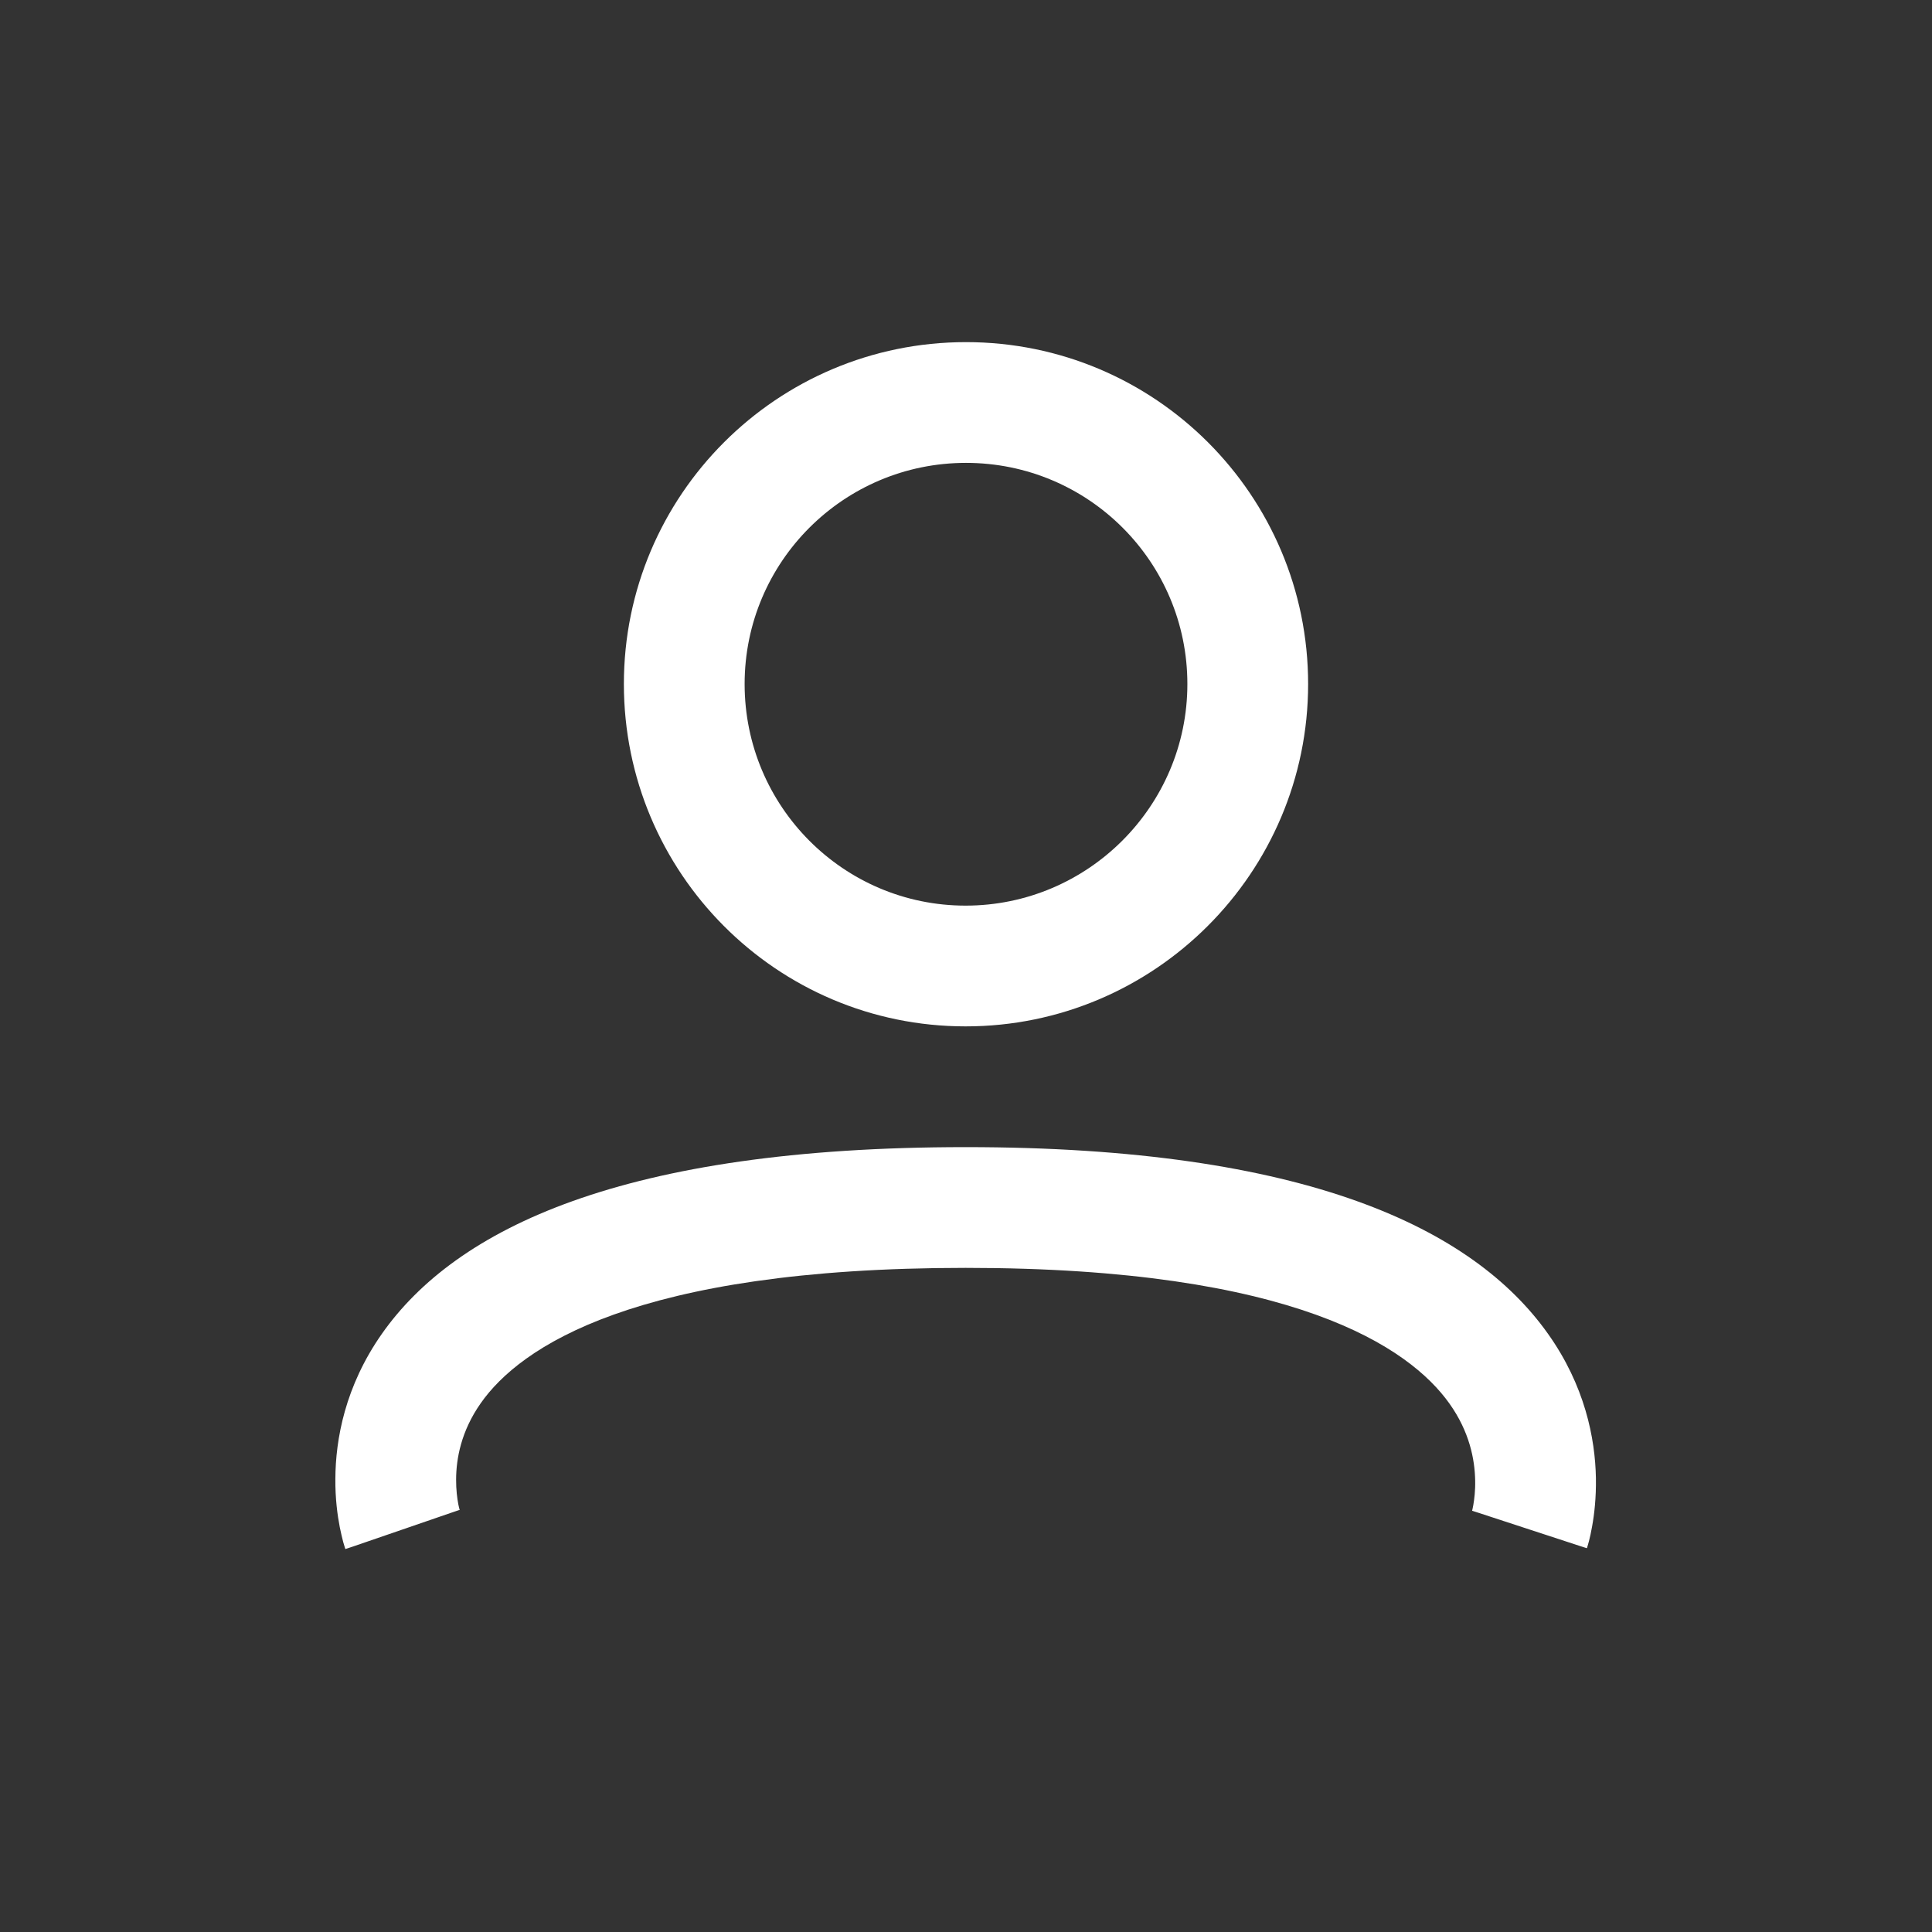 <svg width="24" height="24" viewBox="0 0 24 24" fill="none" xmlns="http://www.w3.org/2000/svg">
<rect x="0" y="0" width="24" height="24" fill="#333333" stroke="none"/>
<path d="M14.75 8.497C14.75 10.014 13.514 11.25 11.995 11.25V12.75C14.342 12.75 16.25 10.843 16.25 8.497H14.75ZM11.995 11.25C10.479 11.25 9.25 10.017 9.25 8.497H7.75C7.75 10.84 9.645 12.75 11.995 12.75V11.25ZM9.25 8.497C9.25 6.98 10.481 5.75 12 5.75V4.25C9.653 4.25 7.75 6.151 7.75 8.497H9.25ZM12 5.75C13.52 5.75 14.75 6.98 14.75 8.497H16.25C16.25 6.151 14.347 4.25 12 4.25V5.75ZM5 19C5.709 18.756 5.709 18.756 5.71 18.757C5.71 18.757 5.71 18.758 5.71 18.758C5.71 18.759 5.71 18.76 5.711 18.76C5.711 18.762 5.711 18.763 5.712 18.763C5.712 18.765 5.713 18.766 5.713 18.766C5.713 18.766 5.712 18.763 5.71 18.756C5.706 18.744 5.7 18.719 5.693 18.685C5.68 18.615 5.665 18.508 5.666 18.378C5.667 18.121 5.727 17.78 5.972 17.431C6.457 16.739 7.881 15.75 11.995 15.75V14.25C7.737 14.25 5.663 15.261 4.744 16.569C4.287 17.22 4.168 17.879 4.166 18.372C4.164 18.617 4.192 18.823 4.221 18.972C4.236 19.046 4.251 19.108 4.263 19.154C4.27 19.177 4.275 19.196 4.28 19.211C4.282 19.219 4.285 19.225 4.286 19.231C4.287 19.233 4.288 19.236 4.289 19.238C4.289 19.239 4.29 19.24 4.29 19.241C4.29 19.242 4.29 19.243 4.29 19.243C4.291 19.244 4.291 19.244 5 19ZM11.995 15.75C16.078 15.75 17.509 16.738 18.005 17.435C18.256 17.787 18.32 18.131 18.325 18.389C18.328 18.519 18.314 18.626 18.302 18.696C18.296 18.73 18.29 18.755 18.287 18.767C18.285 18.773 18.284 18.777 18.284 18.777C18.284 18.777 18.284 18.776 18.285 18.774C18.285 18.773 18.285 18.772 18.286 18.771C18.286 18.77 18.286 18.77 18.287 18.769C18.287 18.768 18.287 18.768 18.287 18.767C18.287 18.767 18.287 18.766 19 19C19.713 19.234 19.713 19.233 19.713 19.232C19.713 19.232 19.713 19.231 19.713 19.231C19.714 19.23 19.714 19.229 19.715 19.228C19.715 19.225 19.716 19.223 19.717 19.22C19.719 19.215 19.721 19.208 19.723 19.2C19.727 19.185 19.733 19.166 19.739 19.143C19.751 19.097 19.765 19.035 19.778 18.96C19.805 18.811 19.829 18.606 19.825 18.361C19.816 17.869 19.689 17.213 19.227 16.565C18.3 15.262 16.229 14.25 11.995 14.25V15.75Z" fill="white"/>
</svg>
